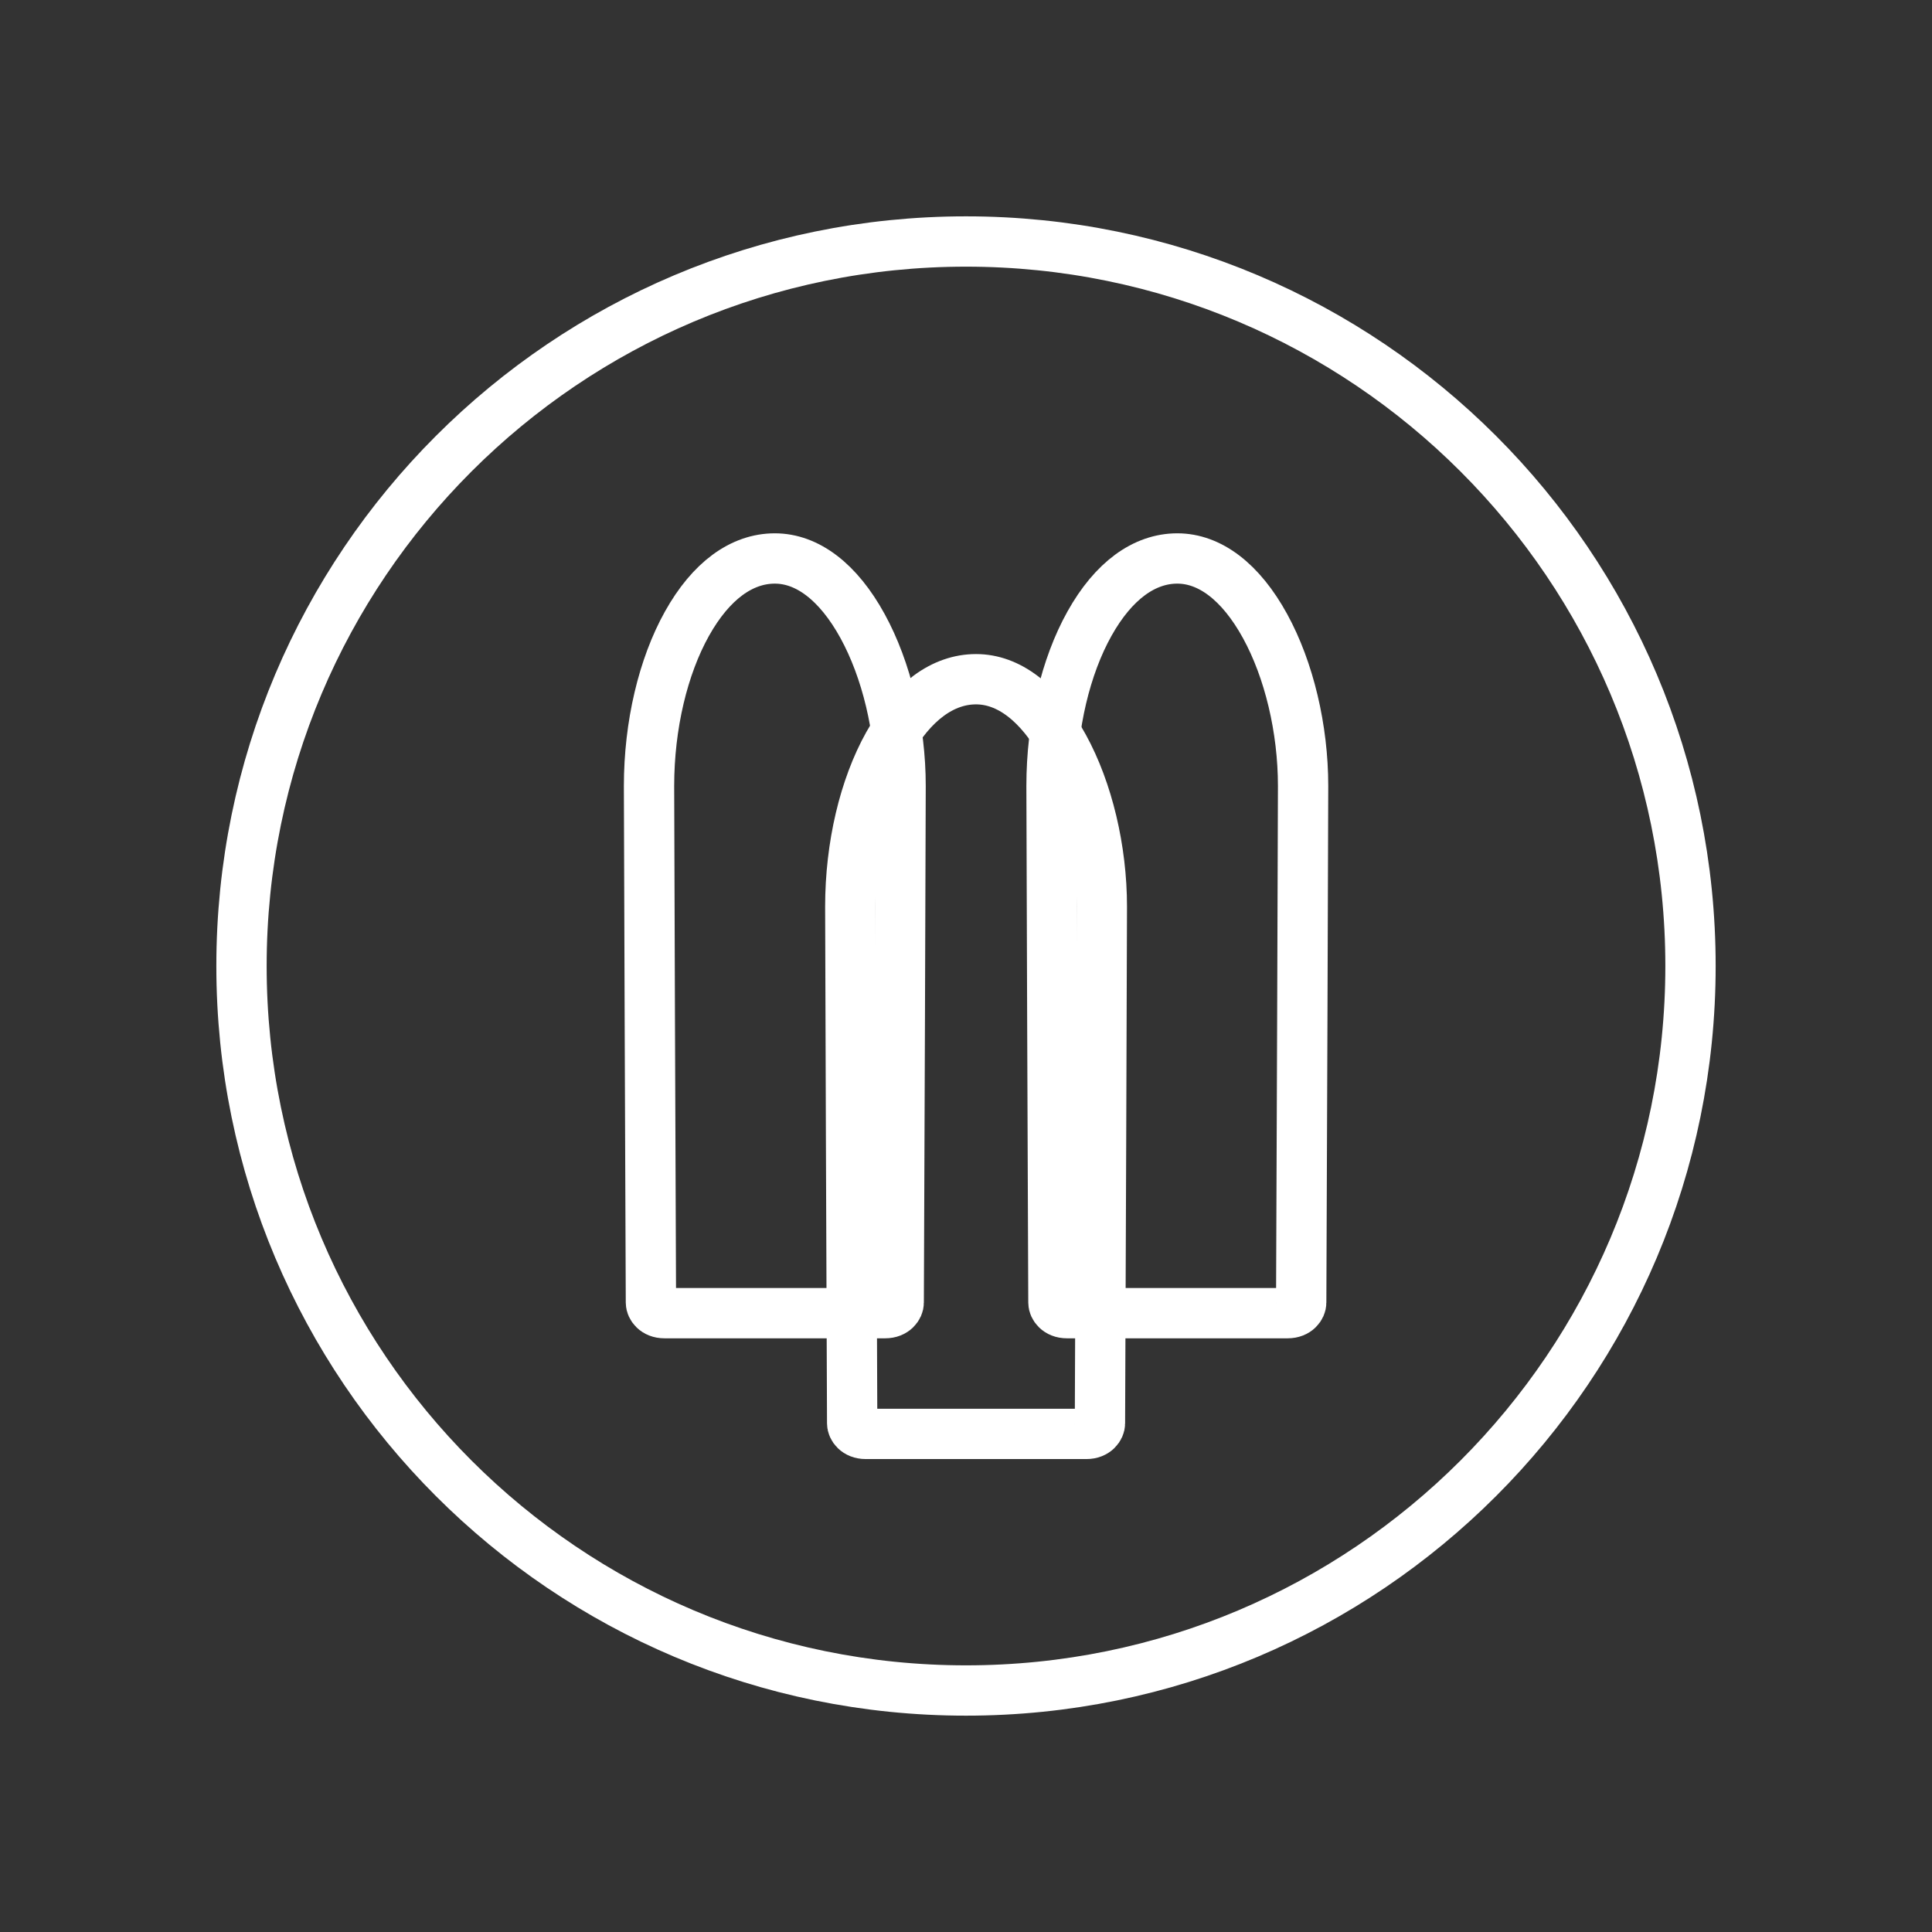 <svg xmlns="http://www.w3.org/2000/svg" fill="none" viewBox="0 0 96 96" height="96" width="96">
<rect x="0" y="0" width="96" height="96" fill="#333333" stroke="none"/>
<path stroke-linejoin="round" stroke-linecap="round" stroke-width="2.5" stroke="white" d="M48 12C28.118 12 12 28.118 12 48C12 67.882 28.118 84 48 84C67.882 84 84 67.882 84 48C84 28.118 67.882 12 48 12Z"></path>
<path stroke-linejoin="round" stroke-linecap="round" stroke-width="2.5" stroke="white" d="M32.344 64.723C32.322 59.002 32.25 41.316 32.25 39.054C32.25 36.03 32.951 33.11 34.135 30.99C35.329 28.852 36.864 27.75 38.5 27.75C40.109 27.75 41.65 28.902 42.86 31.109C44.052 33.282 44.75 36.208 44.75 39.054C44.75 41.316 44.678 59.002 44.656 64.723V64.728C44.656 64.926 44.457 65.25 43.983 65.25H33.017C32.543 65.25 32.344 64.926 32.344 64.728V64.723Z"></path>
<path stroke-linejoin="round" stroke-linecap="round" stroke-width="2.5" stroke="white" d="M52.344 64.723C52.322 59.002 52.25 41.316 52.25 39.054C52.25 36.03 52.951 33.11 54.135 30.99C55.329 28.852 56.864 27.75 58.5 27.75C60.109 27.75 61.65 28.902 62.86 31.109C64.052 33.282 64.75 36.208 64.75 39.054C64.75 41.316 64.678 59.002 64.656 64.723V64.728C64.656 64.926 64.457 65.25 63.983 65.25H53.017C52.543 65.25 52.344 64.926 52.344 64.728V64.723Z"></path>
<path stroke-linejoin="round" stroke-linecap="round" stroke-width="2.5" stroke="white" d="M42.344 70.723C42.322 65.002 42.25 47.316 42.25 45.054C42.25 42.03 42.951 39.11 44.135 36.99C45.329 34.852 46.864 33.75 48.5 33.75C50.109 33.75 51.65 34.902 52.86 37.109C54.052 39.282 54.75 42.208 54.75 45.054C54.75 47.316 54.678 65.002 54.656 70.723V70.728C54.656 70.926 54.457 71.25 53.983 71.25H43.017C42.543 71.25 42.344 70.926 42.344 70.728V70.723Z"></path>
</svg>

